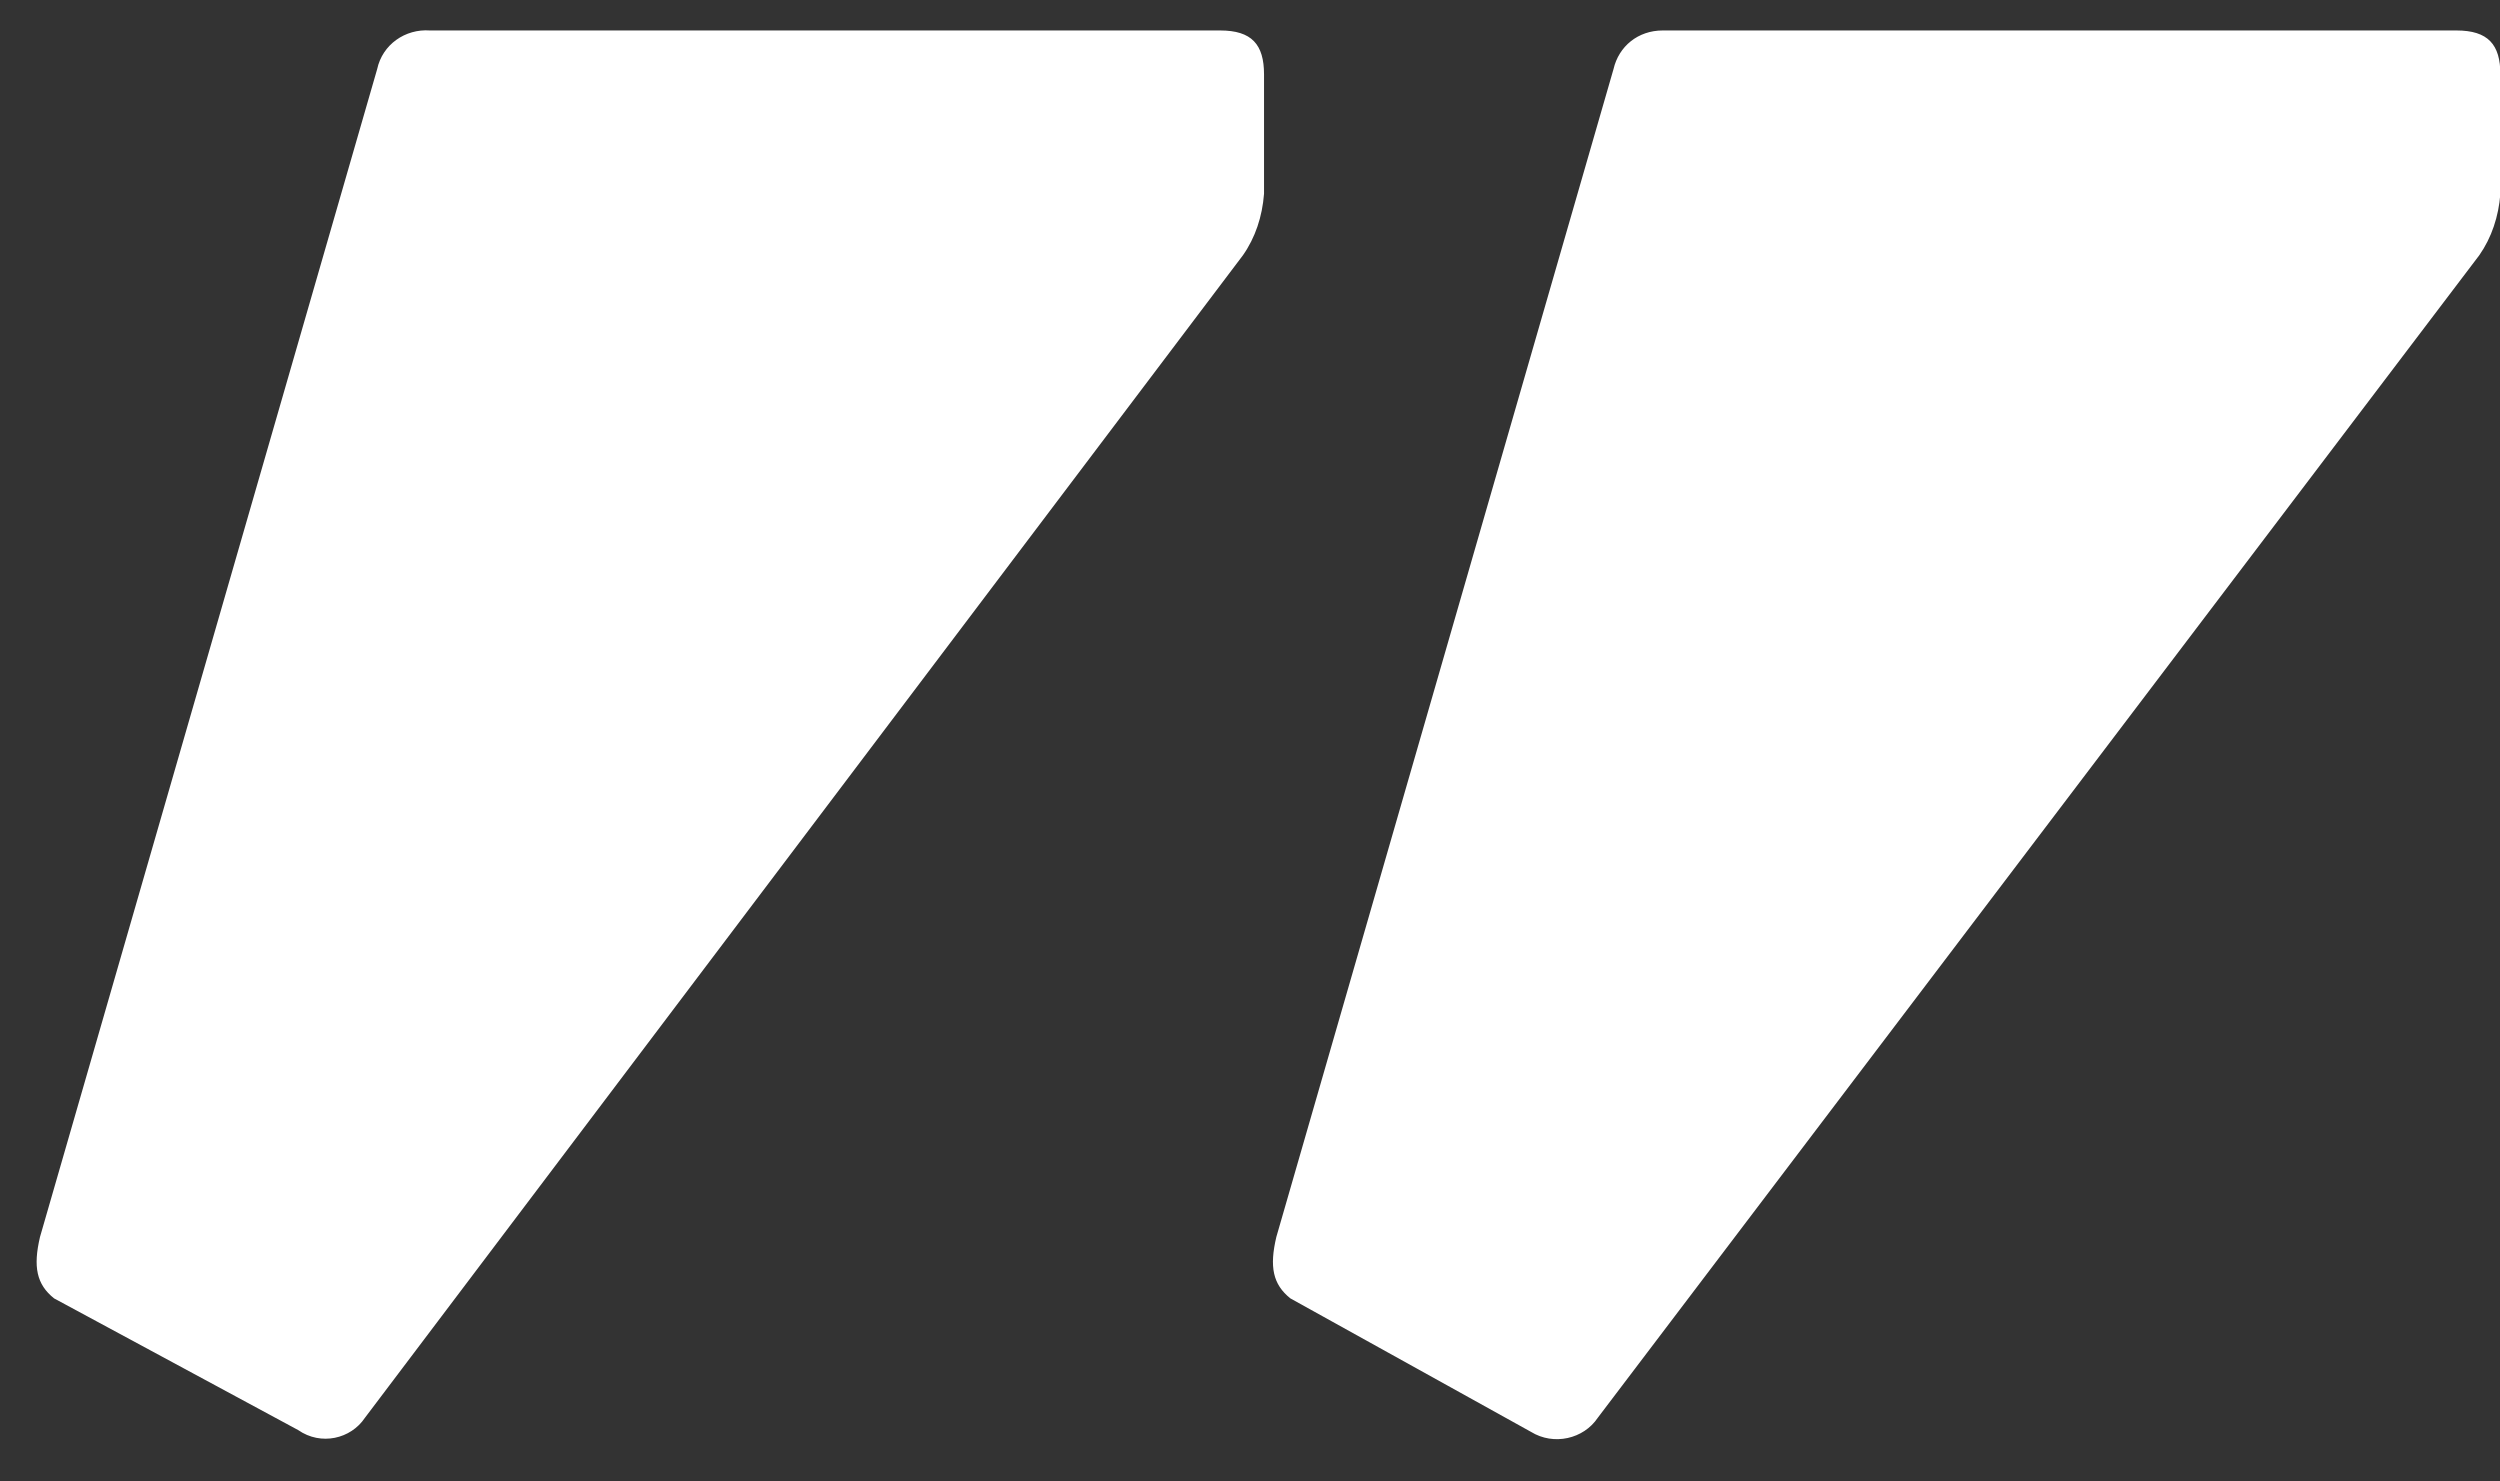 <svg xmlns="http://www.w3.org/2000/svg" width="54" height="32" viewBox="0 0 54 32" fill="none"><rect x="0" y="0" width="54" height="32" fill="#333333" stroke="none"/><path d="M27.872 28.045C27.493 27.742 27.417 27.362 27.569 26.718L34.852 1.492C34.966 0.999 35.383 0.658 35.914 0.658H53.059C53.742 0.658 54.008 0.961 54.008 1.606V4.186C53.97 4.679 53.818 5.134 53.553 5.513L34.511 30.625C34.207 31.08 33.562 31.232 33.069 30.928L27.872 28.045ZM1.168 28.045C0.789 27.742 0.713 27.362 0.864 26.718L8.147 1.492C8.261 0.961 8.754 0.62 9.285 0.658H26.355C27.038 0.658 27.303 0.961 27.303 1.606V4.186C27.265 4.679 27.114 5.134 26.848 5.513L7.882 30.625C7.578 31.08 6.934 31.232 6.441 30.89L1.168 28.045Z" fill="white"></path></svg>